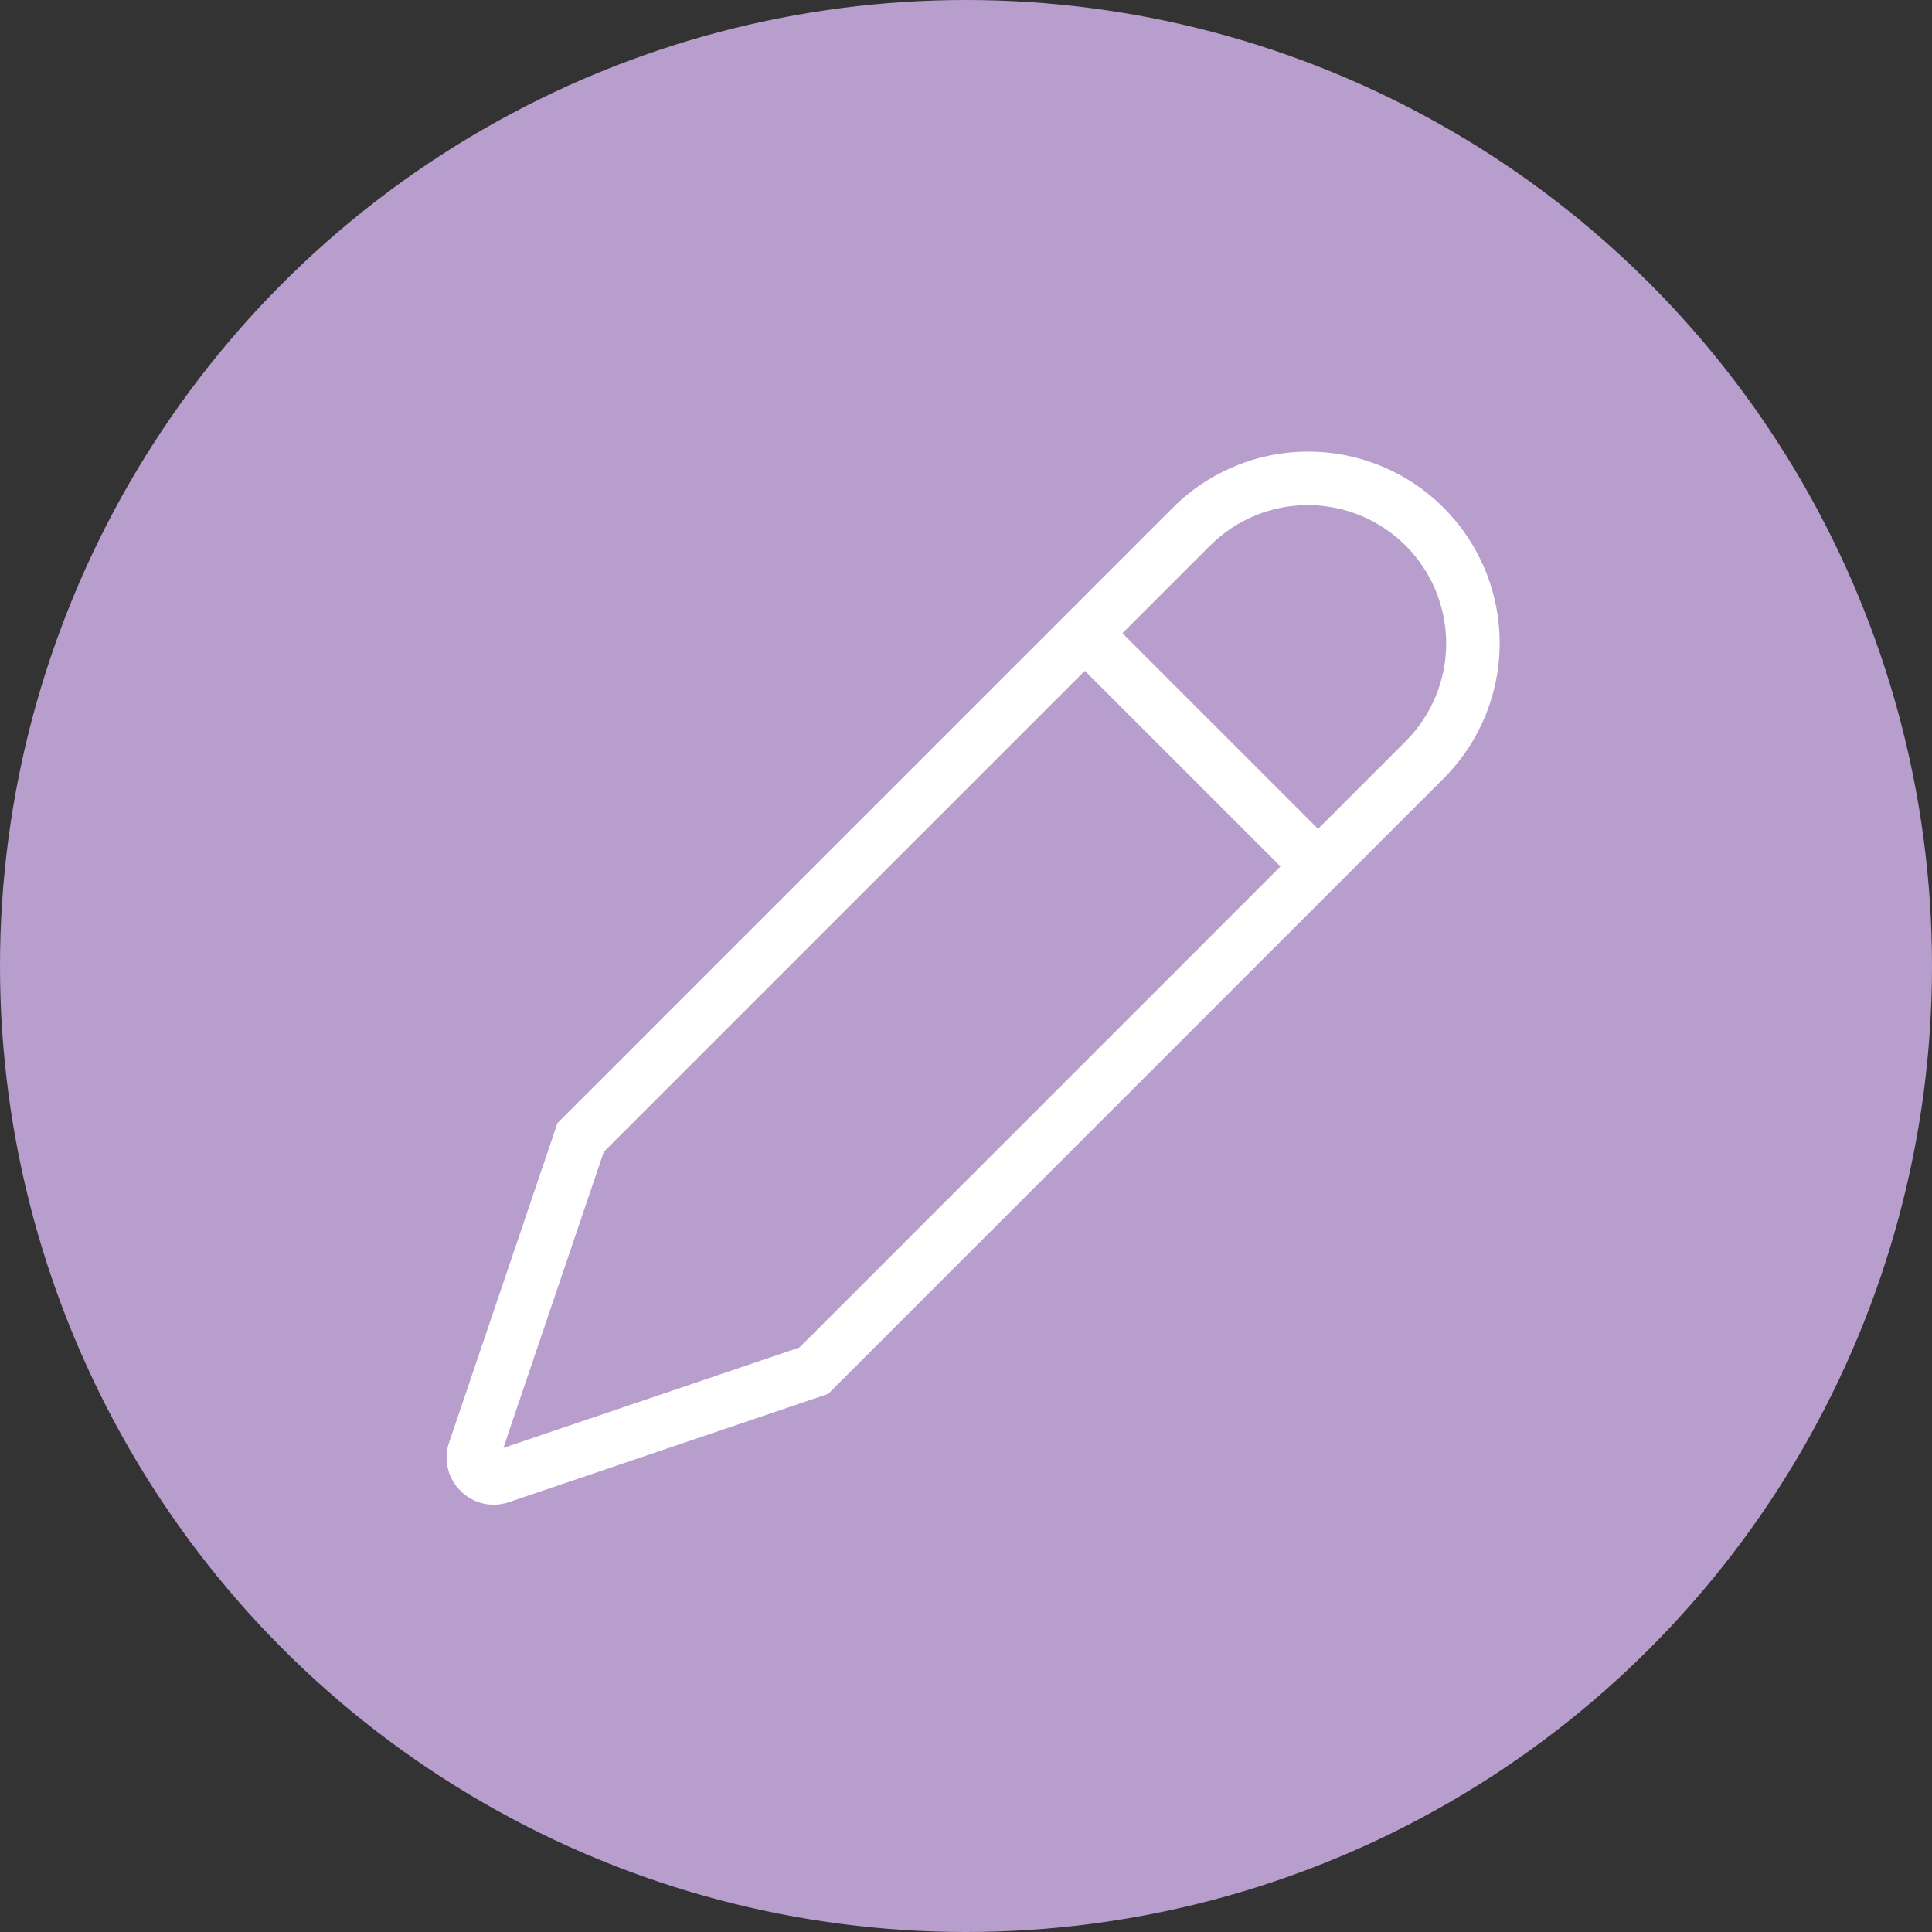 <svg width="100" height="100" viewBox="0 0 100 100" fill="none" xmlns="http://www.w3.org/2000/svg">
<rect x="0" y="0" width="100" height="100" fill="#333333" stroke="none"/>
<circle cx="50" cy="50" r="50" fill="#B79ECD"/>
<path d="M23.653 77.337L23.652 77.336C23.297 76.984 23.048 76.539 22.935 76.052C22.821 75.564 22.847 75.055 23.01 74.582L23.01 74.581L28.636 57.996L60.528 26.103L60.352 25.926L60.528 26.103C62.434 24.198 65.018 23.127 67.712 23.127C70.407 23.127 72.991 24.197 74.897 26.103C76.802 28.008 77.873 30.592 77.873 33.287C77.873 35.981 76.803 38.566 74.897 40.471L43.005 72.364L26.419 77.99L26.419 77.99C26.139 78.085 25.846 78.134 25.55 78.134C25.199 78.134 24.852 78.064 24.529 77.929C24.205 77.794 23.911 77.597 23.664 77.348L23.663 77.347L23.653 77.337ZM23.476 77.514L23.486 77.524L23.476 77.514ZM62.827 28.401L62.827 28.401L58.627 32.601L58.45 32.777L58.627 32.954L68.046 42.373L68.222 42.55L68.399 42.373L72.599 38.173L72.599 38.173C73.887 36.875 74.608 35.12 74.605 33.292C74.601 31.464 73.873 29.712 72.581 28.419C71.288 27.127 69.536 26.399 67.708 26.395C65.88 26.392 64.125 27.113 62.827 28.401ZM31.512 59.716L31.471 59.757L31.452 59.812L26.616 74.066L26.454 74.546L26.934 74.383L41.188 69.548L41.243 69.529L41.284 69.488L65.748 45.024L65.924 44.848L65.748 44.671L56.329 35.252L56.152 35.075L55.975 35.252L31.512 59.716Z" fill="white" stroke="#B79ECD" stroke-width="0.5"/>
</svg>
